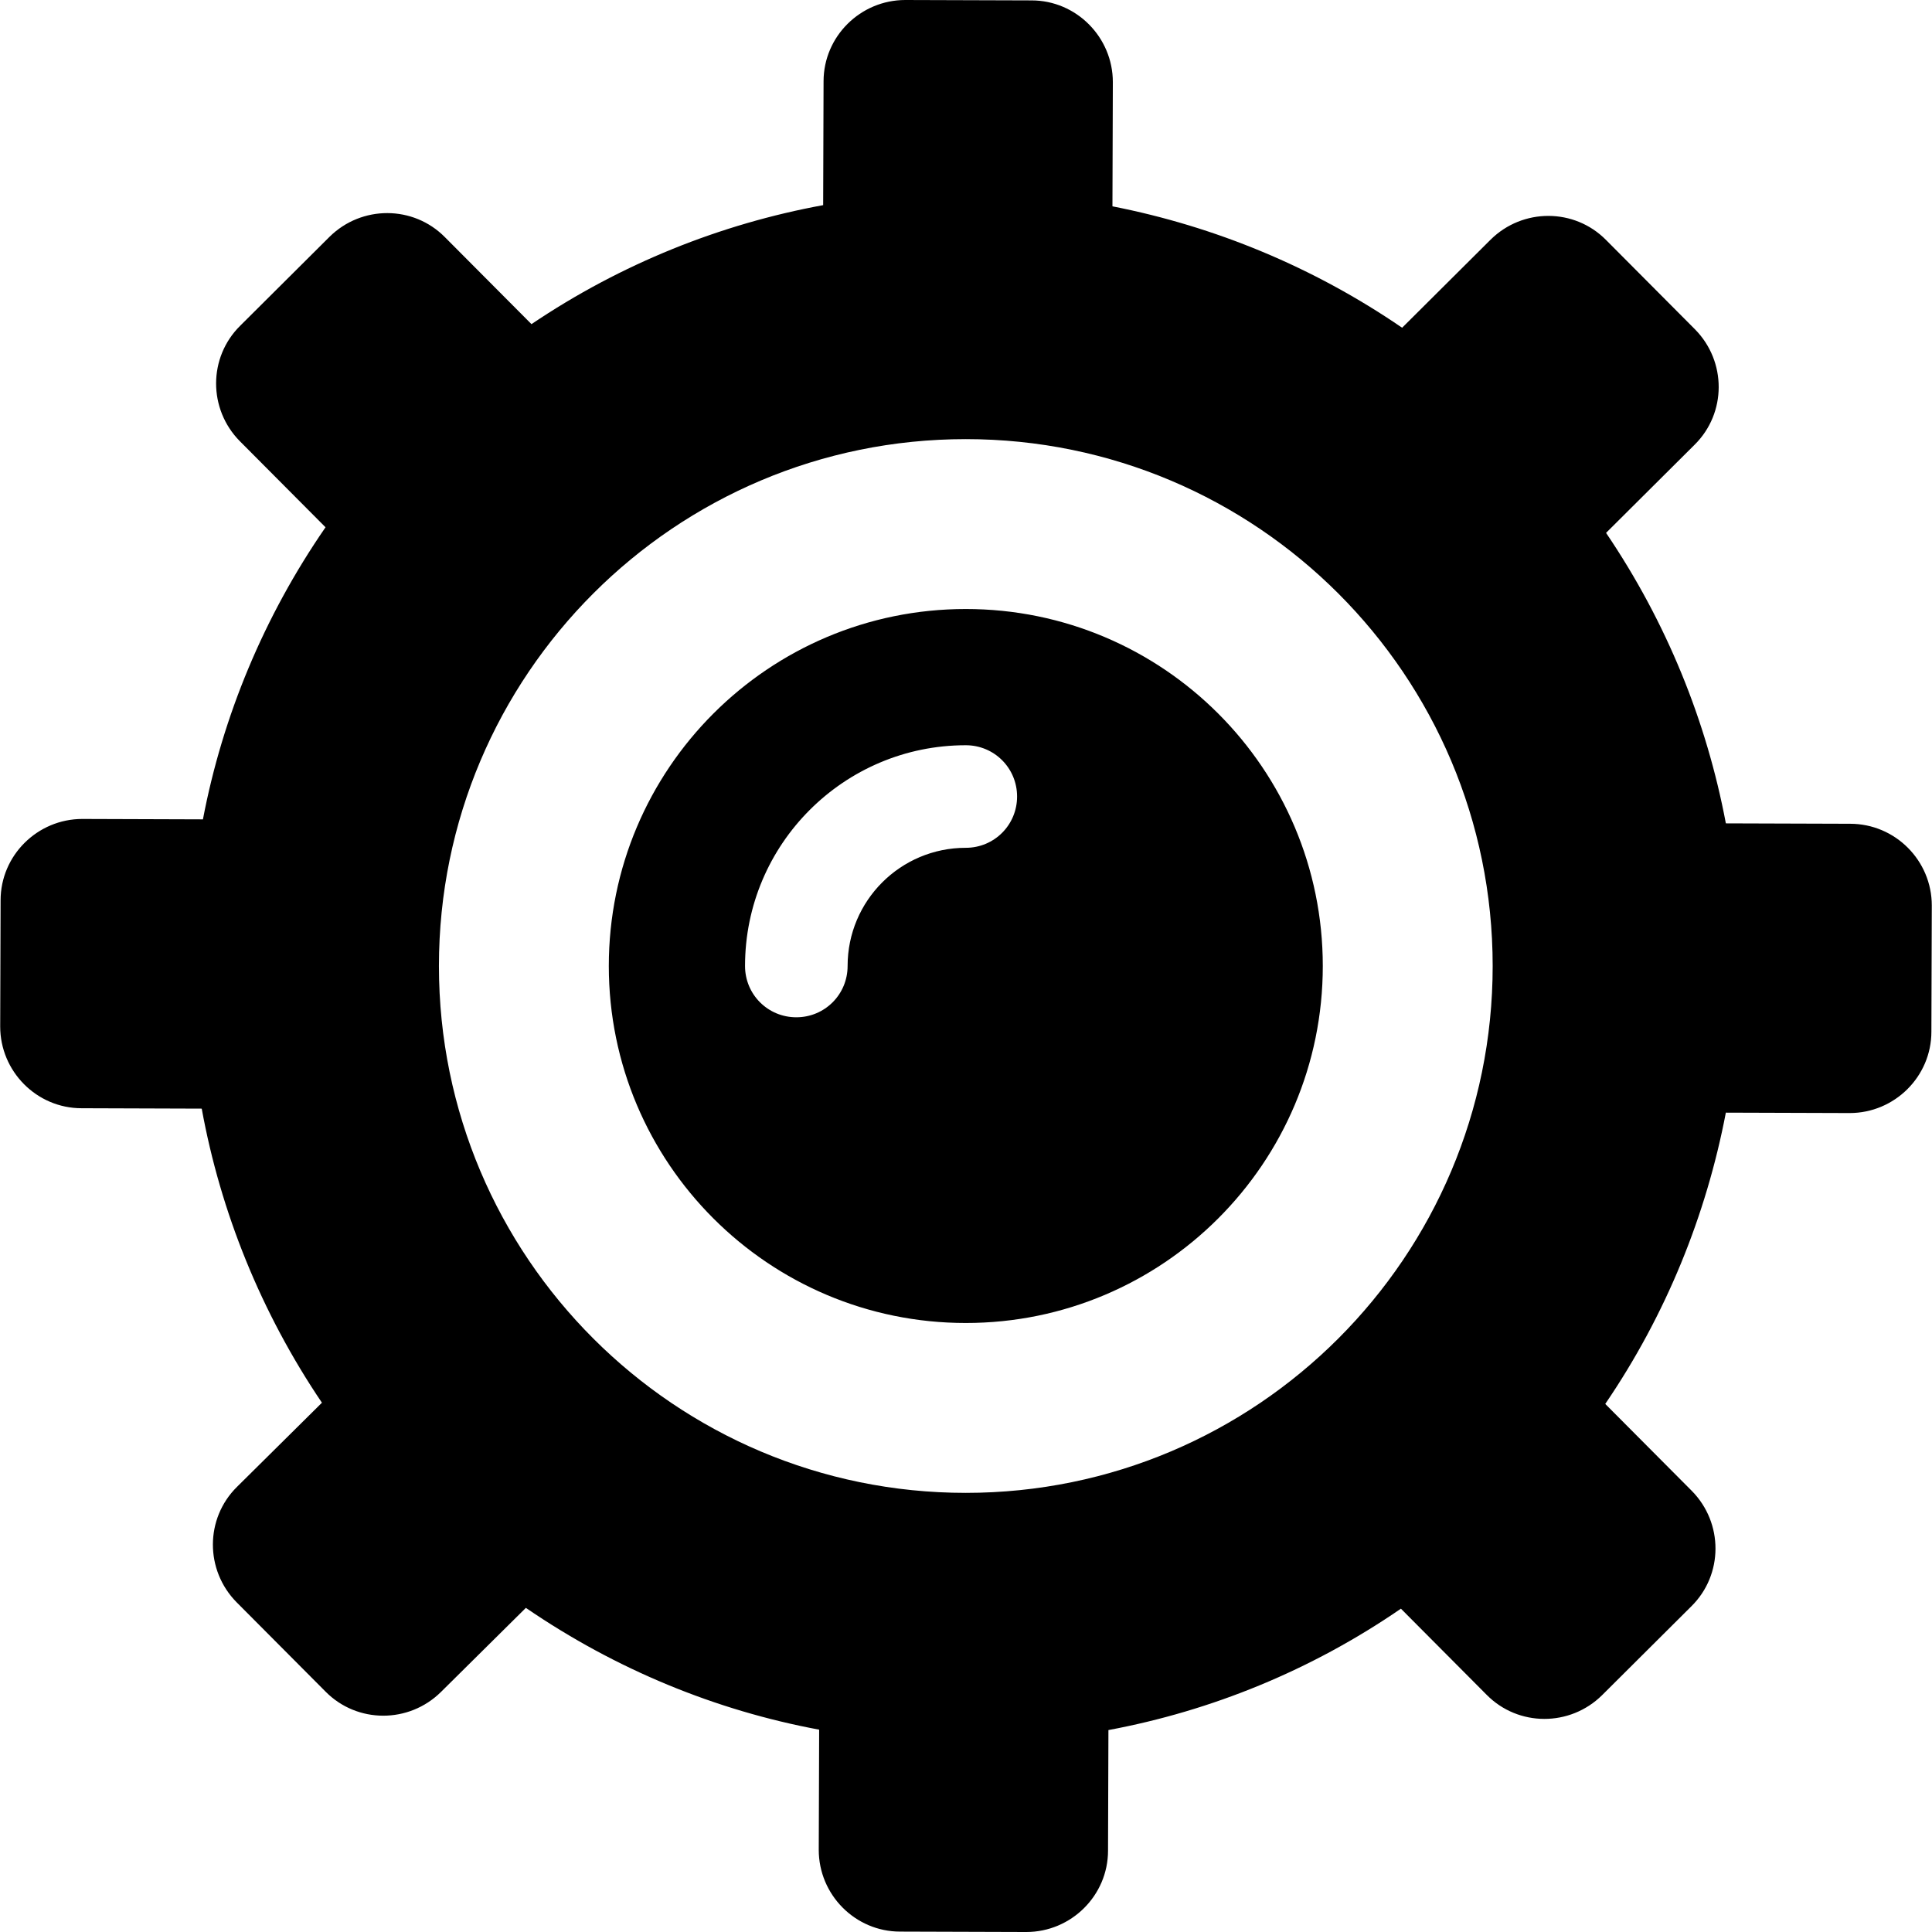 <?xml version="1.0" encoding="iso-8859-1"?>
<!-- Generator: Adobe Illustrator 19.1.0, SVG Export Plug-In . SVG Version: 6.00 Build 0)  -->
<svg version="1.1" id="Capa_1" xmlns="http://www.w3.org/2000/svg" xmlns:xlink="http://www.w3.org/1999/xlink" x="0px" y="0px"
	 viewBox="0 0 482.2 482.2" style="enable-background:new 0 0 482.2 482.2;" xml:space="preserve">
<g>
	<path id="XMLID_2040_" d="M461.75,205.6l-31-0.1c-4.8-25.5-14.8-50.2-29.9-72.5l22.1-22c8-7.9,8-20.8,0.1-28.8l-22.2-22.3
		c-7.9-8-20.8-8-28.8-0.1l-22.1,22c-22.2-15.2-46.8-25.3-72.3-30.3l0.1-31c0-11.2-9.1-20.4-20.3-20.4L225.95,0
		c-11.2,0-20.4,9.1-20.4,20.3l-0.1,30.9c-25.6,4.7-50.4,14.6-72.8,29.7l-21.6-21.7c-7.9-8-20.8-8-28.8-0.1l-22.3,22.2
		c-8,7.9-8,20.8-0.1,28.8l21.4,21.5c-15.4,22.3-25.7,47.2-30.6,72.9l-30.1-0.1c-11.2,0-20.4,9.1-20.4,20.3l-0.1,31.5
		c0,11.2,9.1,20.4,20.3,20.4l30,0.1c4.7,25.8,14.8,50.9,30,73.4l-21.2,21c-8,7.9-8,20.8-0.1,28.8l22.2,22.3c7.9,8,20.8,8,28.8,0.1
		l21.2-21c22.5,15.4,47.4,25.6,73.2,30.4l-0.1,30c0,11.2,9.1,20.4,20.3,20.4l31.5,0.1c11.2,0,20.4-9.1,20.4-20.3l0.1-30.1
		c25.7-4.8,50.6-14.9,73-30.3l21.4,21.5c7.9,8,20.8,8,28.8,0.1l22.3-22.2c8-7.9,8-20.8,0.1-28.8l-21.6-21.7
		c15.2-22.3,25.2-47.1,30.1-72.7l30.9,0.1c11.2,0,20.4-9.1,20.4-20.3l0.1-31.5C482.15,214.8,473.05,205.6,461.75,205.6z
		 M241.05,372.6c-72.6,0-131.5-58.9-131.5-131.5s58.9-131.5,131.5-131.5s131.5,58.9,131.5,131.5S313.65,372.6,241.05,372.6z
		 M241.05,152c-49.2,0-89.1,39.9-89.1,89.1s39.9,89.1,89.1,89.1s89.1-39.9,89.1-89.1S290.25,152,241.05,152z M241.05,211.6
		c-16.3,0-29.5,13.2-29.5,29.5c0,7.1-5.7,12.8-12.8,12.8s-12.8-5.7-12.8-12.8c0-30.4,24.7-55.1,55.1-55.1c7.1,0,12.8,5.7,12.8,12.8
		S248.15,211.6,241.05,211.6z"/>
</g>
<g>
</g>
<g>
</g>
<g>
</g>
<g>
</g>
<g>
</g>
<g>
</g>
<g>
</g>
<g>
</g>
<g>
</g>
<g>
</g>
<g>
</g>
<g>
</g>
<g>
</g>
<g>
</g>
<g>
</g>
</svg>
